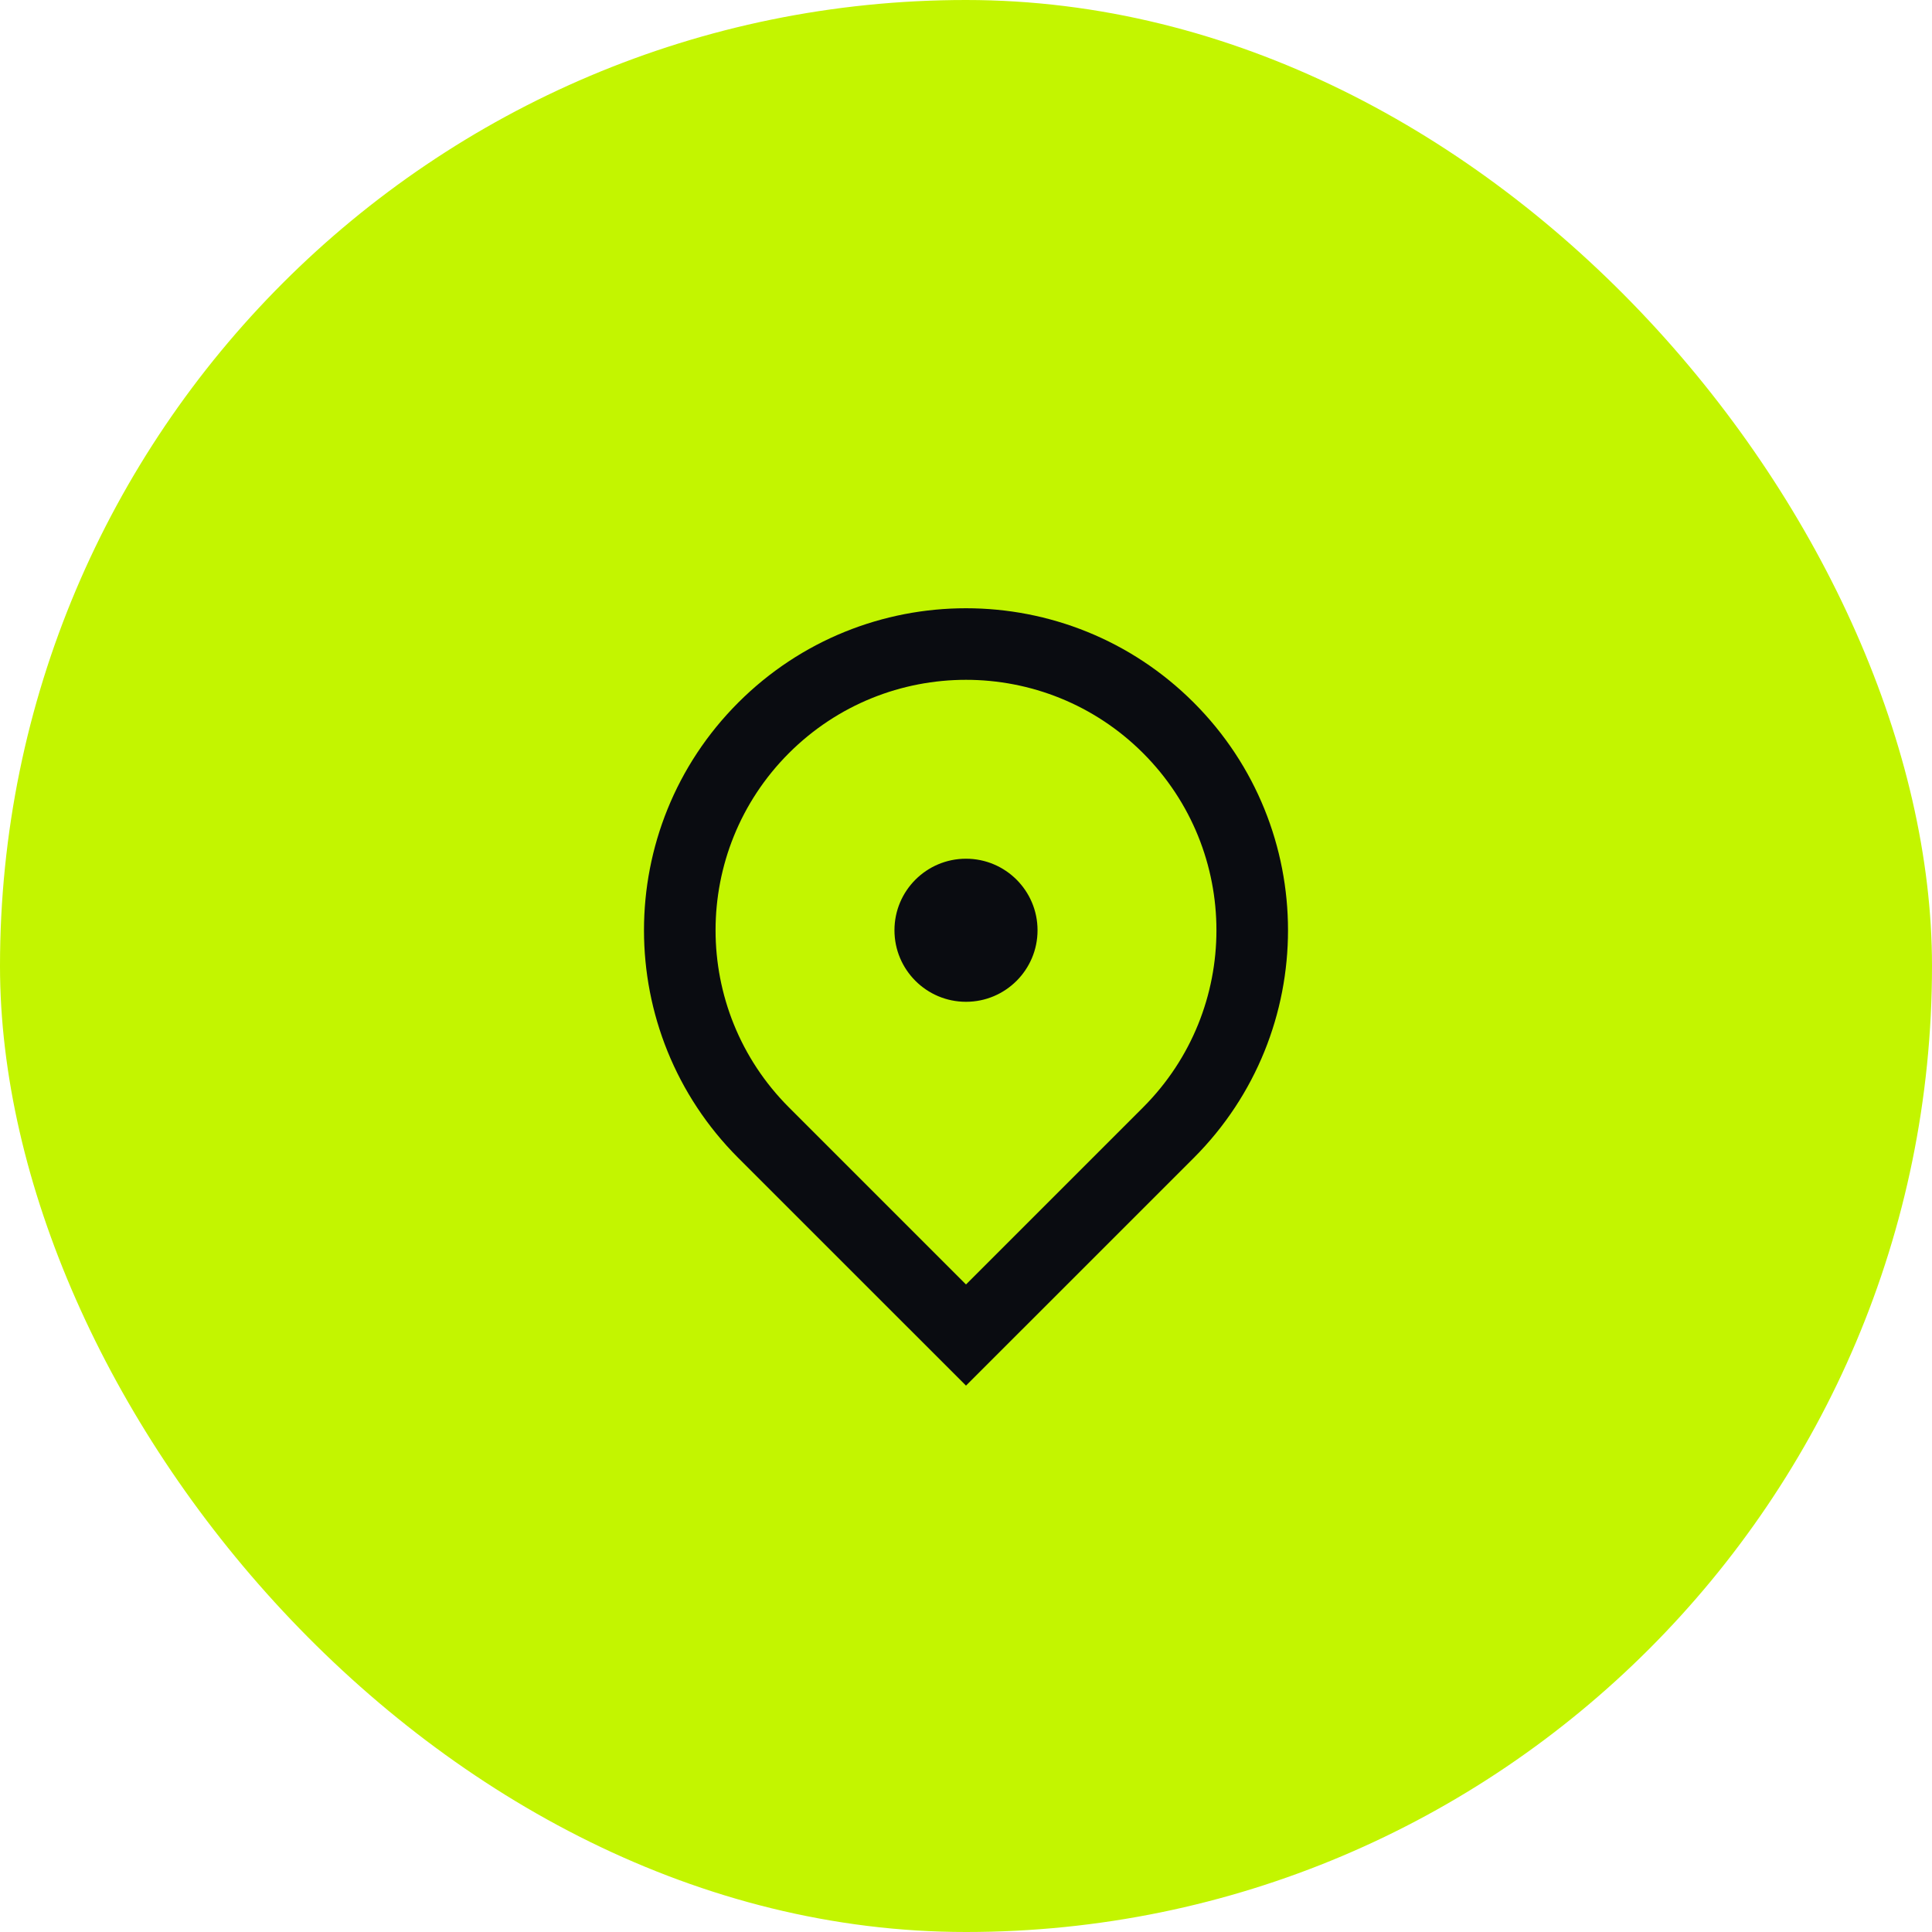 <?xml version="1.0" encoding="UTF-8"?> <svg xmlns="http://www.w3.org/2000/svg" width="36" height="36" viewBox="0 0 36 36" fill="none"> <rect width="36" height="36" rx="18" fill="#C3F500"></rect> <path d="M18 25.819L13.757 21.577C11.414 19.233 11.414 15.434 13.757 13.091C16.101 10.748 19.899 10.748 22.243 13.091C24.586 15.434 24.586 19.233 22.243 21.577L18 25.819ZM21.3 20.634C23.122 18.811 23.122 15.857 21.3 14.034C19.477 12.212 16.523 12.212 14.7 14.034C12.878 15.857 12.878 18.811 14.7 20.634L18 23.934L21.3 20.634ZM18 18.667C17.264 18.667 16.667 18.07 16.667 17.334C16.667 16.598 17.264 16.001 18 16.001C18.736 16.001 19.333 16.598 19.333 17.334C19.333 18.07 18.736 18.667 18 18.667Z" fill="#0A0C11"></path> </svg> 